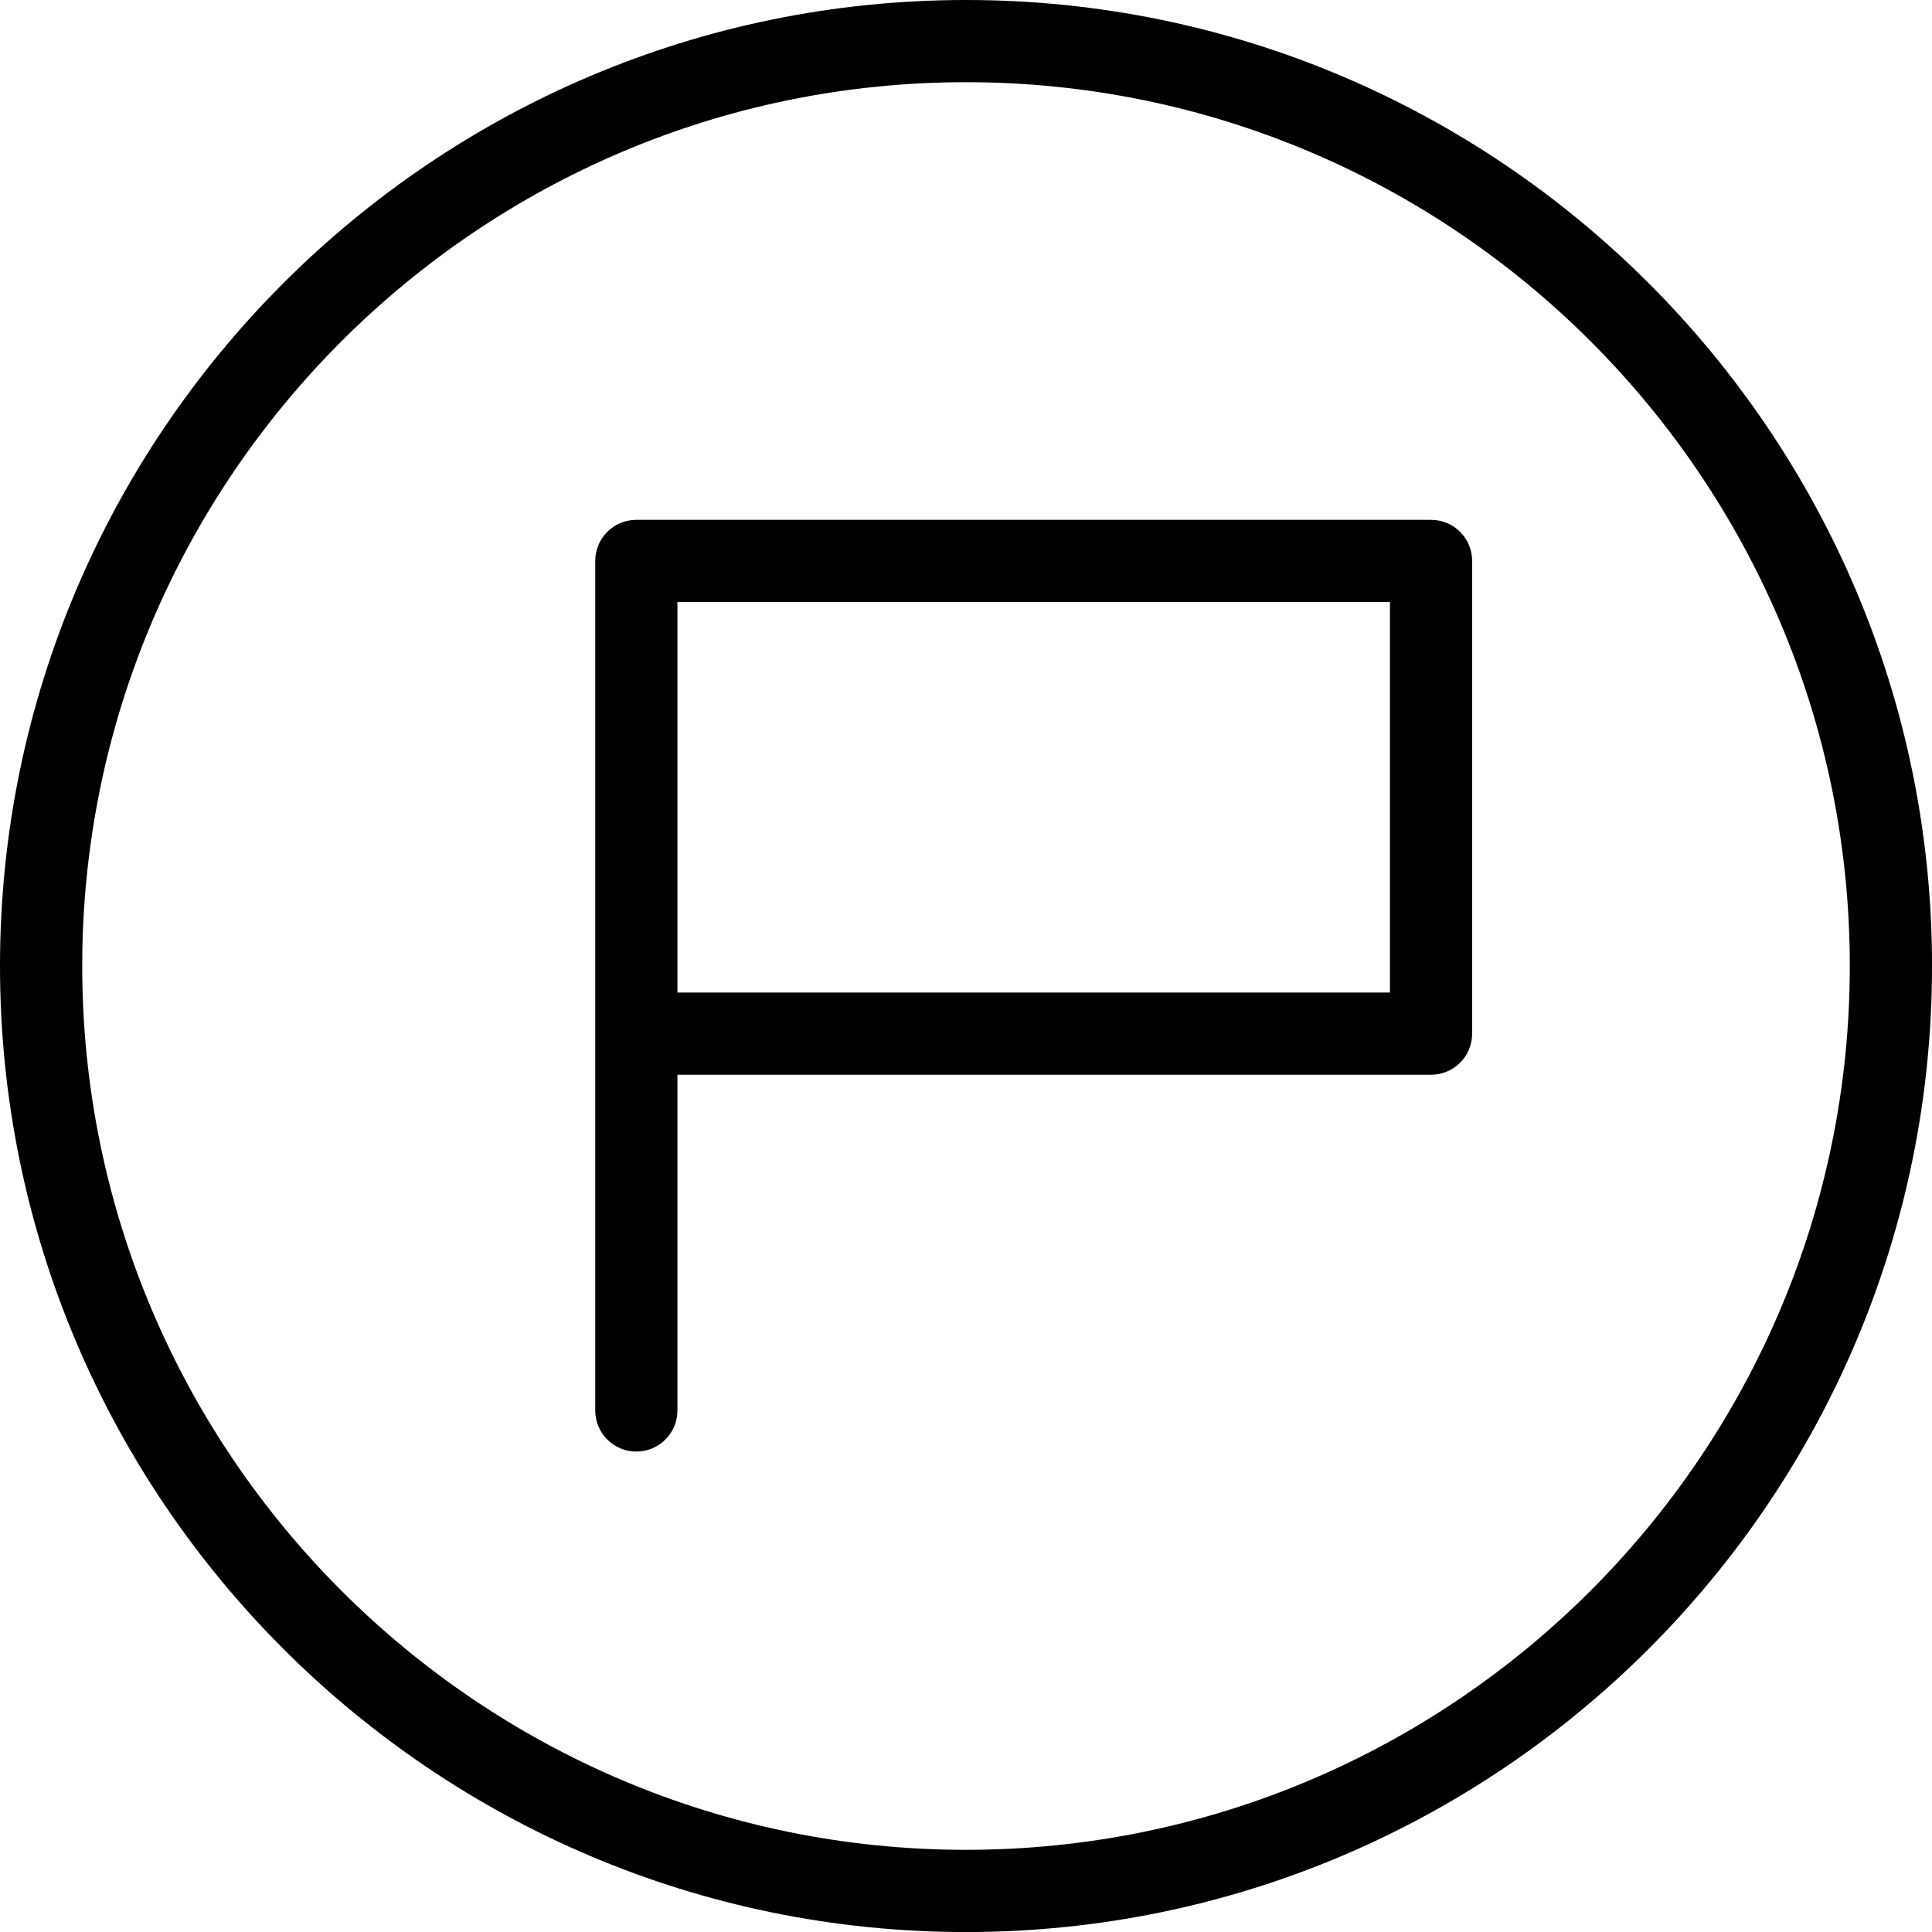 <svg xml:space="preserve" style="enable-background:new 0 0 78.035 78.036;" viewBox="0 0 78.035 78.036" y="0px" x="0px" xmlns:xlink="http://www.w3.org/1999/xlink" xmlns="http://www.w3.org/2000/svg" version="1.1">
<g id="Layer_83">
	<path d="M39.018,0C17.503,0,0,17.503,0,39.018s17.503,39.019,39.018,39.019s39.018-17.504,39.018-39.019S60.532,0,39.018,0z
		 M39.018,74.716c-19.684,0-35.697-16.015-35.697-35.698S19.334,3.32,39.018,3.32s35.697,16.014,35.697,35.697
		S58.701,74.716,39.018,74.716z"></path>
	<path d="M57.802,20.997h-32.1c-0.917,0-1.66,0.743-1.66,1.66v34.313c0,0.917,0.743,1.66,1.66,1.66s1.66-0.743,1.66-1.66v-13.56
		h30.439c0.917,0,1.66-0.743,1.66-1.66V22.657C59.462,21.74,58.719,20.997,57.802,20.997z M27.362,24.317h28.779v15.773H27.362
		V24.317z"></path>
</g>
<g id="Layer_1">
</g>
</svg>
